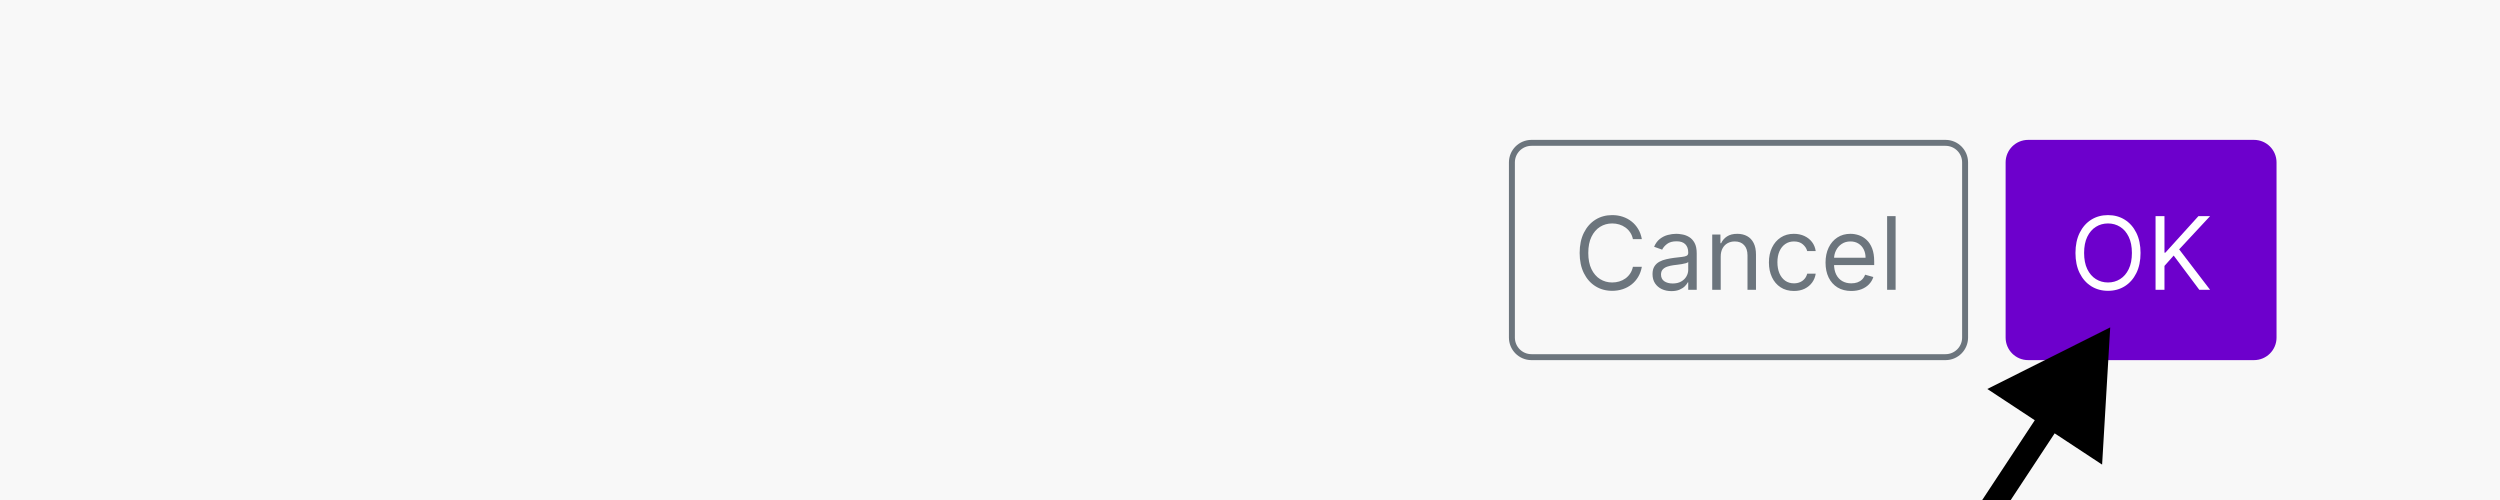<svg width="420" height="84" viewBox="0 0 420 84" fill="none" xmlns="http://www.w3.org/2000/svg">
<rect x="0" y="0" width="420" height="84" fill="#333333" stroke="none"/>
<g clip-path="url(#clip0_125_4)">
<rect width="420" height="84" fill="#F8F8F8"/>
<path d="M326.851 24H257.284C255.47 24 254 25.47 254 27.284V56.716C254 58.53 255.47 60 257.284 60H326.851C328.665 60 330.135 58.53 330.135 56.716V27.284C330.135 25.47 328.665 24 326.851 24Z" stroke="#6C757D"/>
<path d="M275.83 40.176H274.33C274.241 39.744 274.086 39.365 273.864 39.039C273.647 38.712 273.38 38.438 273.067 38.217C272.756 37.991 272.411 37.822 272.033 37.709C271.653 37.596 271.258 37.539 270.847 37.539C270.098 37.539 269.418 37.729 268.81 38.108C268.205 38.487 267.724 39.045 267.365 39.783C267.01 40.52 266.832 41.425 266.832 42.498C266.832 43.57 267.01 44.475 267.365 45.212C267.724 45.95 268.205 46.508 268.81 46.887C269.418 47.266 270.098 47.456 270.847 47.456C271.258 47.456 271.653 47.399 272.033 47.286C272.411 47.173 272.756 47.006 273.067 46.785C273.38 46.559 273.647 46.283 273.864 45.956C274.086 45.626 274.241 45.247 274.33 44.819H275.83C275.717 45.452 275.511 46.019 275.213 46.519C274.915 47.018 274.544 47.444 274.1 47.794C273.656 48.141 273.159 48.405 272.607 48.586C272.058 48.768 271.472 48.858 270.847 48.858C269.791 48.858 268.852 48.6 268.03 48.084C267.207 47.569 266.56 46.835 266.089 45.884C265.617 44.932 265.381 43.803 265.381 42.498C265.381 41.191 265.617 40.063 266.089 39.111C266.56 38.16 267.207 37.426 268.03 36.91C268.852 36.395 269.791 36.137 270.847 36.137C271.472 36.137 272.058 36.227 272.607 36.409C273.159 36.59 273.656 36.856 274.1 37.207C274.544 37.553 274.915 37.977 275.213 38.477C275.511 38.972 275.717 39.539 275.83 40.176ZM280.792 48.907C280.203 48.907 279.669 48.796 279.19 48.574C278.71 48.349 278.329 48.024 278.047 47.601C277.765 47.173 277.624 46.657 277.624 46.053C277.624 45.521 277.728 45.089 277.939 44.759C278.148 44.424 278.428 44.162 278.779 43.973C279.129 43.783 279.516 43.642 279.939 43.55C280.368 43.453 280.797 43.376 281.227 43.32C281.792 43.247 282.249 43.193 282.601 43.157C282.954 43.116 283.213 43.05 283.374 42.957C283.539 42.864 283.622 42.703 283.622 42.473V42.425C283.622 41.828 283.459 41.365 283.132 41.034C282.81 40.704 282.32 40.538 281.663 40.538C280.982 40.538 280.448 40.688 280.061 40.986C279.674 41.284 279.402 41.603 279.245 41.941L277.89 41.458C278.132 40.893 278.454 40.454 278.857 40.139C279.264 39.821 279.708 39.599 280.188 39.474C280.672 39.345 281.147 39.281 281.614 39.281C281.913 39.281 282.255 39.317 282.643 39.39C283.033 39.458 283.411 39.601 283.773 39.819C284.14 40.036 284.444 40.365 284.686 40.804C284.928 41.244 285.049 41.832 285.049 42.57V48.689H283.622V47.431H283.549C283.453 47.633 283.291 47.849 283.066 48.078C282.84 48.308 282.54 48.504 282.165 48.665C281.791 48.826 281.332 48.907 280.792 48.907ZM281.01 47.625C281.574 47.625 282.05 47.514 282.438 47.292C282.828 47.071 283.122 46.785 283.319 46.434C283.521 46.083 283.622 45.714 283.622 45.327V44.021C283.561 44.094 283.429 44.16 283.223 44.221C283.021 44.277 282.788 44.328 282.521 44.372C282.26 44.412 282.003 44.449 281.754 44.481C281.508 44.509 281.309 44.533 281.156 44.553C280.785 44.602 280.438 44.68 280.115 44.789C279.797 44.894 279.539 45.053 279.341 45.267C279.148 45.476 279.05 45.763 279.05 46.125C279.05 46.621 279.234 46.996 279.601 47.25C279.972 47.5 280.442 47.625 281.01 47.625ZM289.081 43.102V48.689H287.654V39.402H289.032V40.853H289.153C289.371 40.381 289.702 40.002 290.145 39.716C290.589 39.426 291.16 39.281 291.862 39.281C292.491 39.281 293.042 39.41 293.512 39.668C293.984 39.922 294.352 40.309 294.613 40.829C294.876 41.345 295.006 41.998 295.006 42.788V48.689H293.579V42.884C293.579 42.155 293.39 41.587 293.011 41.179C292.632 40.768 292.113 40.563 291.451 40.563C290.995 40.563 290.589 40.661 290.23 40.859C289.875 41.056 289.595 41.345 289.389 41.724C289.184 42.102 289.081 42.562 289.081 43.102ZM301.387 48.883C300.517 48.883 299.766 48.677 299.137 48.266C298.509 47.855 298.025 47.288 297.686 46.567C297.348 45.845 297.178 45.021 297.178 44.094C297.178 43.151 297.352 42.318 297.699 41.597C298.049 40.871 298.537 40.305 299.162 39.898C299.791 39.486 300.524 39.281 301.363 39.281C302.016 39.281 302.604 39.402 303.128 39.644C303.652 39.885 304.081 40.224 304.416 40.659C304.75 41.095 304.958 41.603 305.038 42.183H303.612C303.504 41.76 303.262 41.385 302.887 41.058C302.516 40.728 302.016 40.563 301.387 40.563C300.83 40.563 300.343 40.708 299.923 40.998C299.508 41.284 299.184 41.689 298.95 42.213C298.72 42.733 298.606 43.344 298.606 44.045C298.606 44.763 298.718 45.388 298.944 45.92C299.174 46.452 299.496 46.865 299.911 47.159C300.331 47.454 300.823 47.601 301.387 47.601C301.757 47.601 302.094 47.536 302.397 47.407C302.699 47.278 302.955 47.093 303.164 46.851C303.375 46.609 303.523 46.319 303.612 45.98H305.038C304.958 46.529 304.759 47.022 304.44 47.462C304.126 47.897 303.709 48.244 303.189 48.502C302.673 48.756 302.072 48.883 301.387 48.883ZM311.019 48.883C310.125 48.883 309.352 48.685 308.703 48.29C308.058 47.891 307.561 47.335 307.209 46.621C306.863 45.904 306.69 45.069 306.69 44.118C306.69 43.167 306.863 42.328 307.209 41.603C307.561 40.873 308.049 40.305 308.673 39.898C309.301 39.486 310.036 39.281 310.874 39.281C311.358 39.281 311.835 39.361 312.307 39.523C312.778 39.684 313.208 39.946 313.595 40.309C313.981 40.667 314.29 41.143 314.52 41.736C314.75 42.328 314.864 43.058 314.864 43.925V44.529H307.706V43.296H313.413C313.413 42.772 313.309 42.304 313.1 41.893C312.893 41.482 312.6 41.157 312.217 40.919C311.837 40.681 311.39 40.563 310.874 40.563C310.306 40.563 309.813 40.704 309.399 40.986C308.988 41.264 308.671 41.627 308.449 42.074C308.227 42.522 308.117 43.001 308.117 43.513V44.336C308.117 45.037 308.237 45.632 308.479 46.119C308.725 46.603 309.065 46.972 309.501 47.226C309.936 47.476 310.442 47.601 311.019 47.601C311.394 47.601 311.733 47.548 312.035 47.444C312.341 47.335 312.606 47.173 312.827 46.96C313.048 46.742 313.22 46.472 313.34 46.15L314.72 46.537C314.575 47.004 314.33 47.415 313.987 47.77C313.646 48.121 313.222 48.395 312.718 48.592C312.214 48.786 311.647 48.883 311.019 48.883ZM318.462 36.306V48.689H317.035V36.306H318.462Z" fill="#6C757D"/>
<path d="M378.674 24H340.728C338.915 24 337.444 25.47 337.444 27.284V56.716C337.444 58.53 338.915 60 340.728 60H378.674C380.488 60 381.958 58.53 381.958 56.716V27.284C381.958 25.47 380.488 24 378.674 24Z" fill="#6D00CC"/>
<path d="M378.674 24H340.728C338.915 24 337.444 25.47 337.444 27.284V56.716C337.444 58.53 338.915 60 340.728 60H378.674C380.488 60 381.958 58.53 381.958 56.716V27.284C381.958 25.47 380.488 24 378.674 24Z" stroke="#6D00CC"/>
<path d="M359.611 42.498C359.611 43.803 359.375 44.932 358.904 45.884C358.432 46.835 357.785 47.569 356.963 48.084C356.141 48.6 355.201 48.858 354.145 48.858C353.089 48.858 352.149 48.6 351.327 48.084C350.505 47.569 349.858 46.835 349.386 45.884C348.915 44.932 348.679 43.803 348.679 42.498C348.679 41.191 348.915 40.063 349.386 39.111C349.858 38.16 350.505 37.426 351.327 36.91C352.149 36.395 353.089 36.137 354.145 36.137C355.201 36.137 356.141 36.395 356.963 36.91C357.785 37.426 358.432 38.16 358.904 39.111C359.375 40.063 359.611 41.191 359.611 42.498ZM358.16 42.498C358.16 41.425 357.981 40.52 357.622 39.783C357.267 39.045 356.785 38.487 356.177 38.108C355.572 37.729 354.895 37.539 354.145 37.539C353.396 37.539 352.716 37.729 352.108 38.108C351.502 38.487 351.02 39.045 350.662 39.783C350.308 40.52 350.13 41.425 350.13 42.498C350.13 43.57 350.308 44.475 350.662 45.212C351.02 45.95 351.502 46.508 352.108 46.887C352.716 47.266 353.396 47.456 354.145 47.456C354.895 47.456 355.572 47.266 356.177 46.887C356.785 46.508 357.267 45.95 357.622 45.212C357.981 44.475 358.16 43.57 358.16 42.498ZM362.133 48.689V36.306H363.631V42.449H363.777L369.34 36.306H371.298L366.099 41.893L371.298 48.689H369.485L365.18 42.933L363.631 44.674V48.689H362.133Z" fill="white"/>
<path d="M354.516 55L333.87 65.348L353.155 78.054L354.516 55ZM306.67 131.255L346.283 71.131L342.943 68.93L303.33 129.054L306.67 131.255Z" fill="black"/>
</g>
<defs>
<clipPath id="clip0_125_4">
<rect width="420" height="84" fill="white"/>
</clipPath>
</defs>
</svg>
